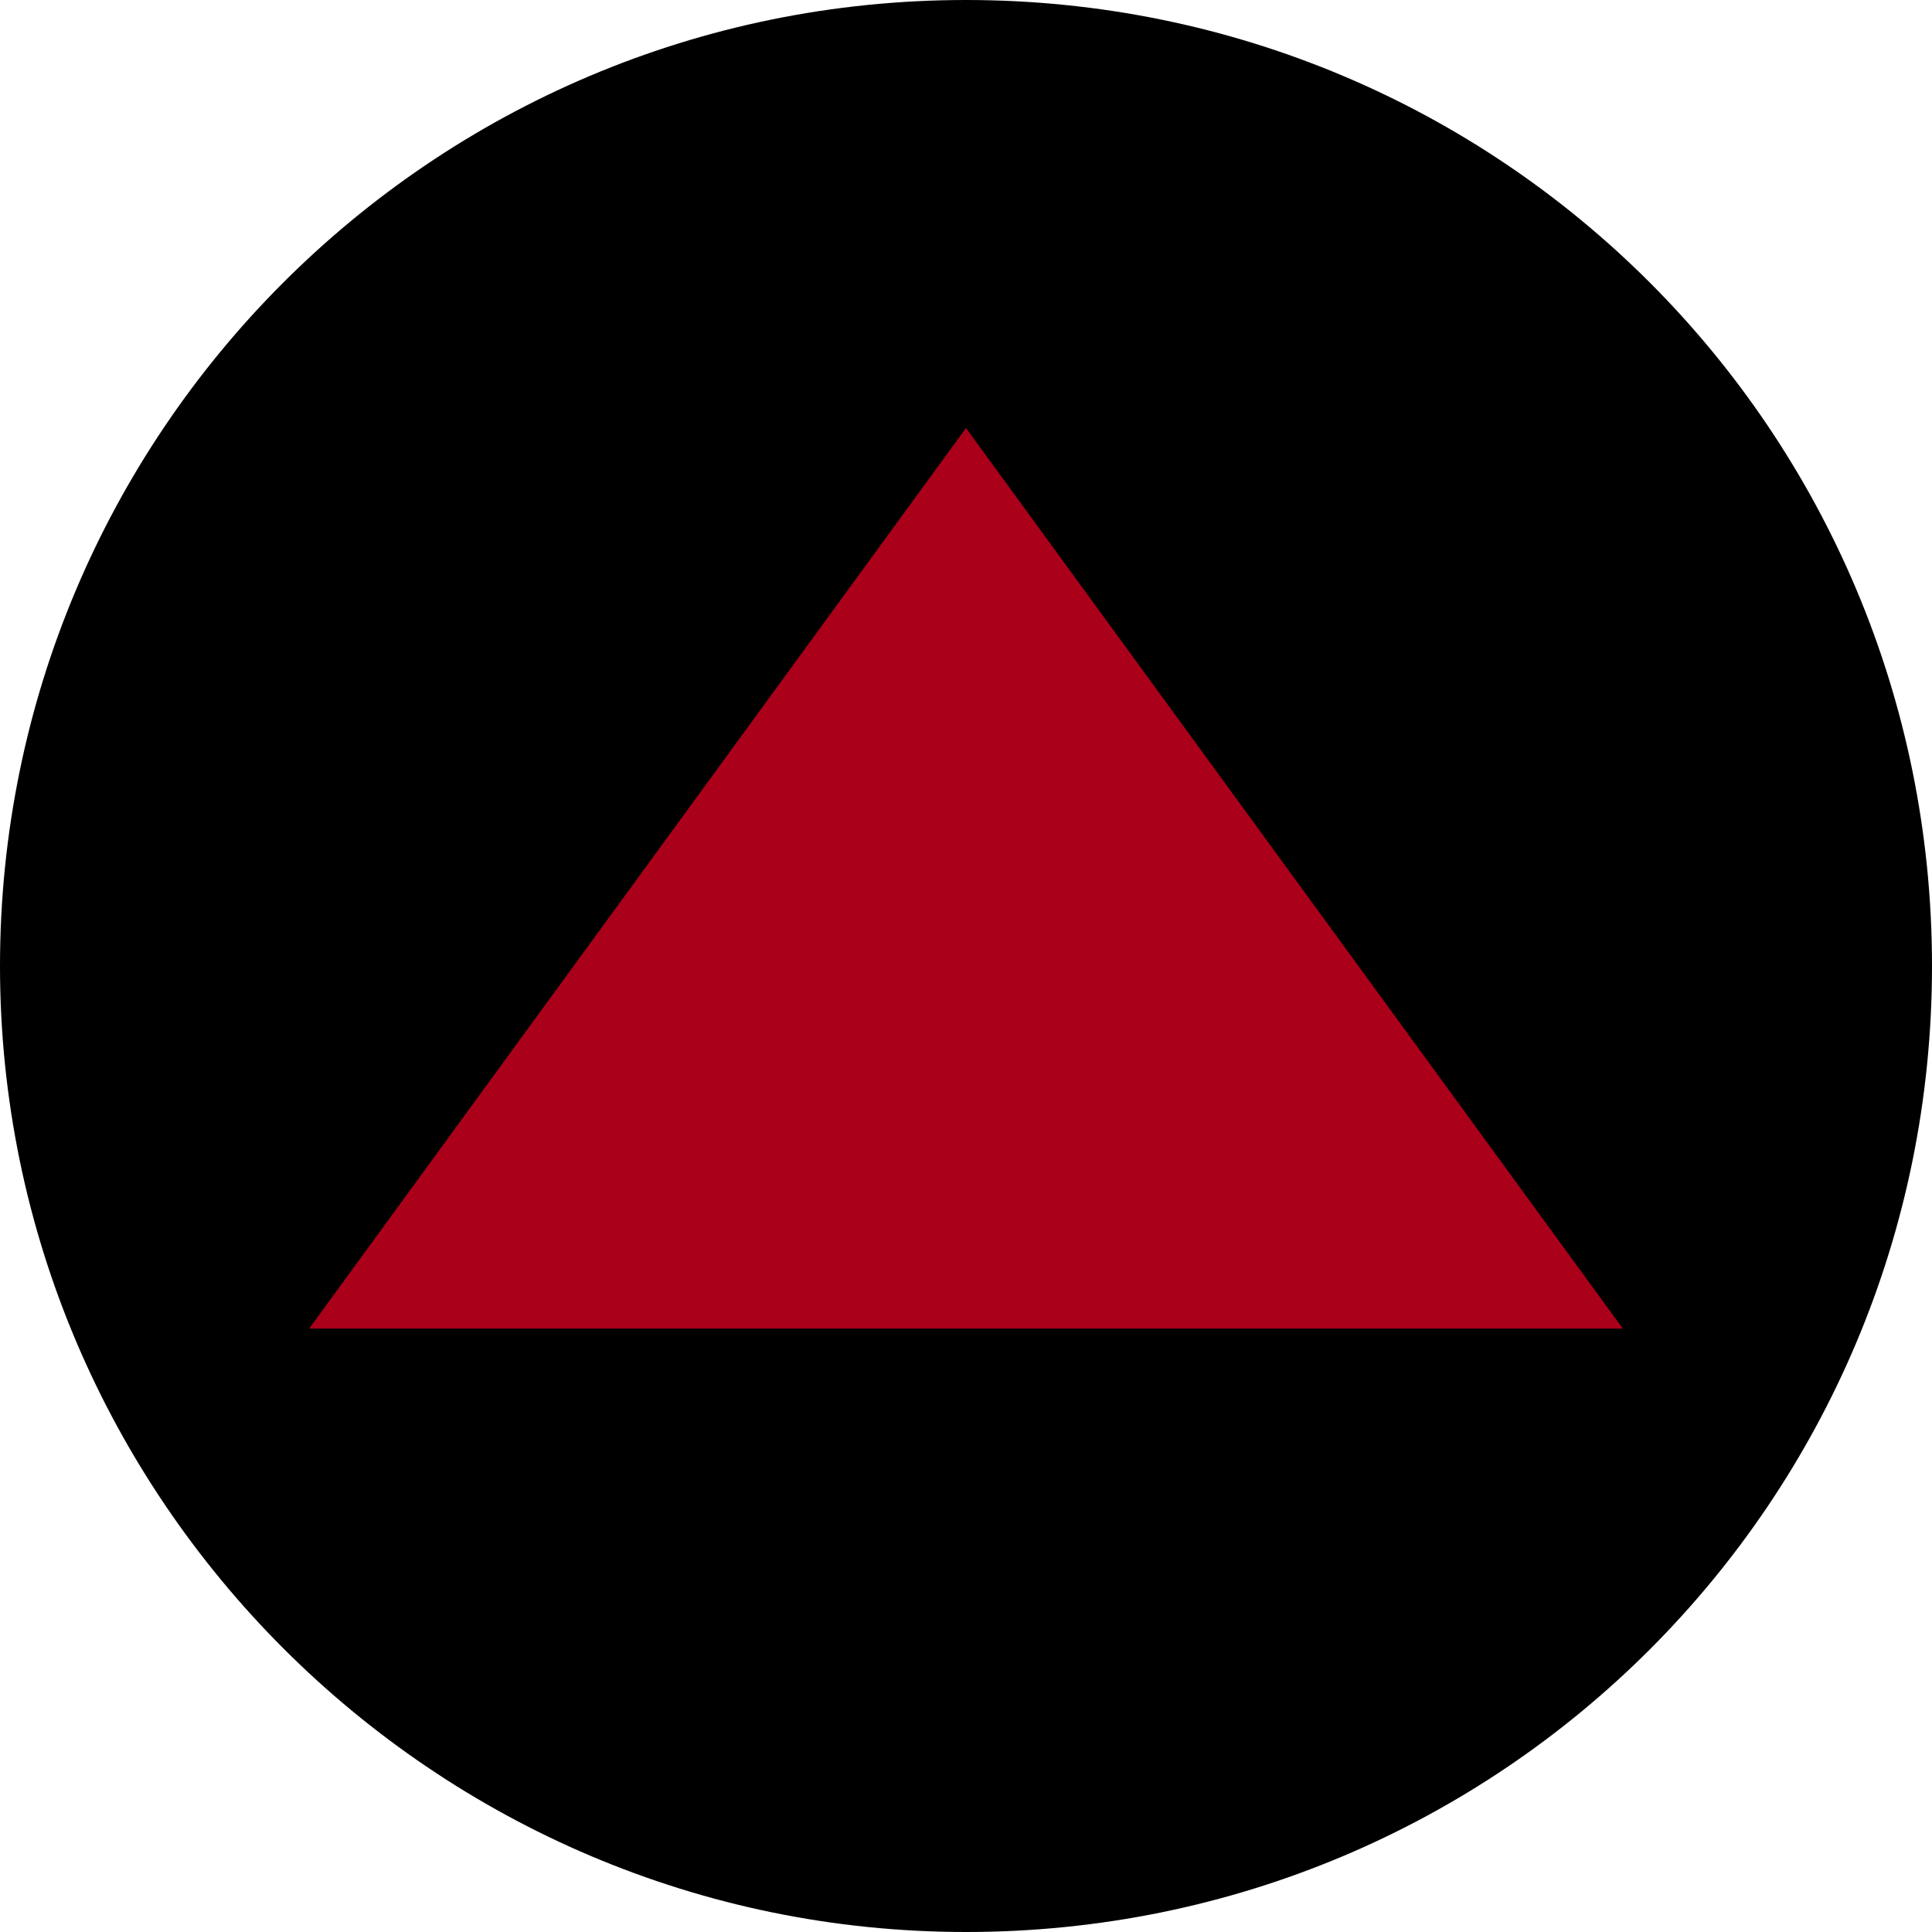 <?xml version="1.0" encoding="utf-8"?>
<!-- Generator: Adobe Illustrator 26.5.2, SVG Export Plug-In . SVG Version: 6.00 Build 0)  -->
<svg version="1.1" id="レイヤー_1" xmlns="http://www.w3.org/2000/svg" xmlns:xlink="http://www.w3.org/1999/xlink" x="0px"
	 y="0px" viewBox="0 0 65 65" style="enable-background:new 0 0 65 65;" xml:space="preserve">
<style type="text/css">
	.st0{fill:#AA0019;}
</style>
<path d="M32.5,65C50.5,65,65,50.5,65,32.5S50.5,0,32.5,0S0,14.6,0,32.5S14.6,65,32.5,65"/>
<path class="st0" d="M54.6,44.7L32.5,14.4L10.4,44.7H54.6z"/>
</svg>
